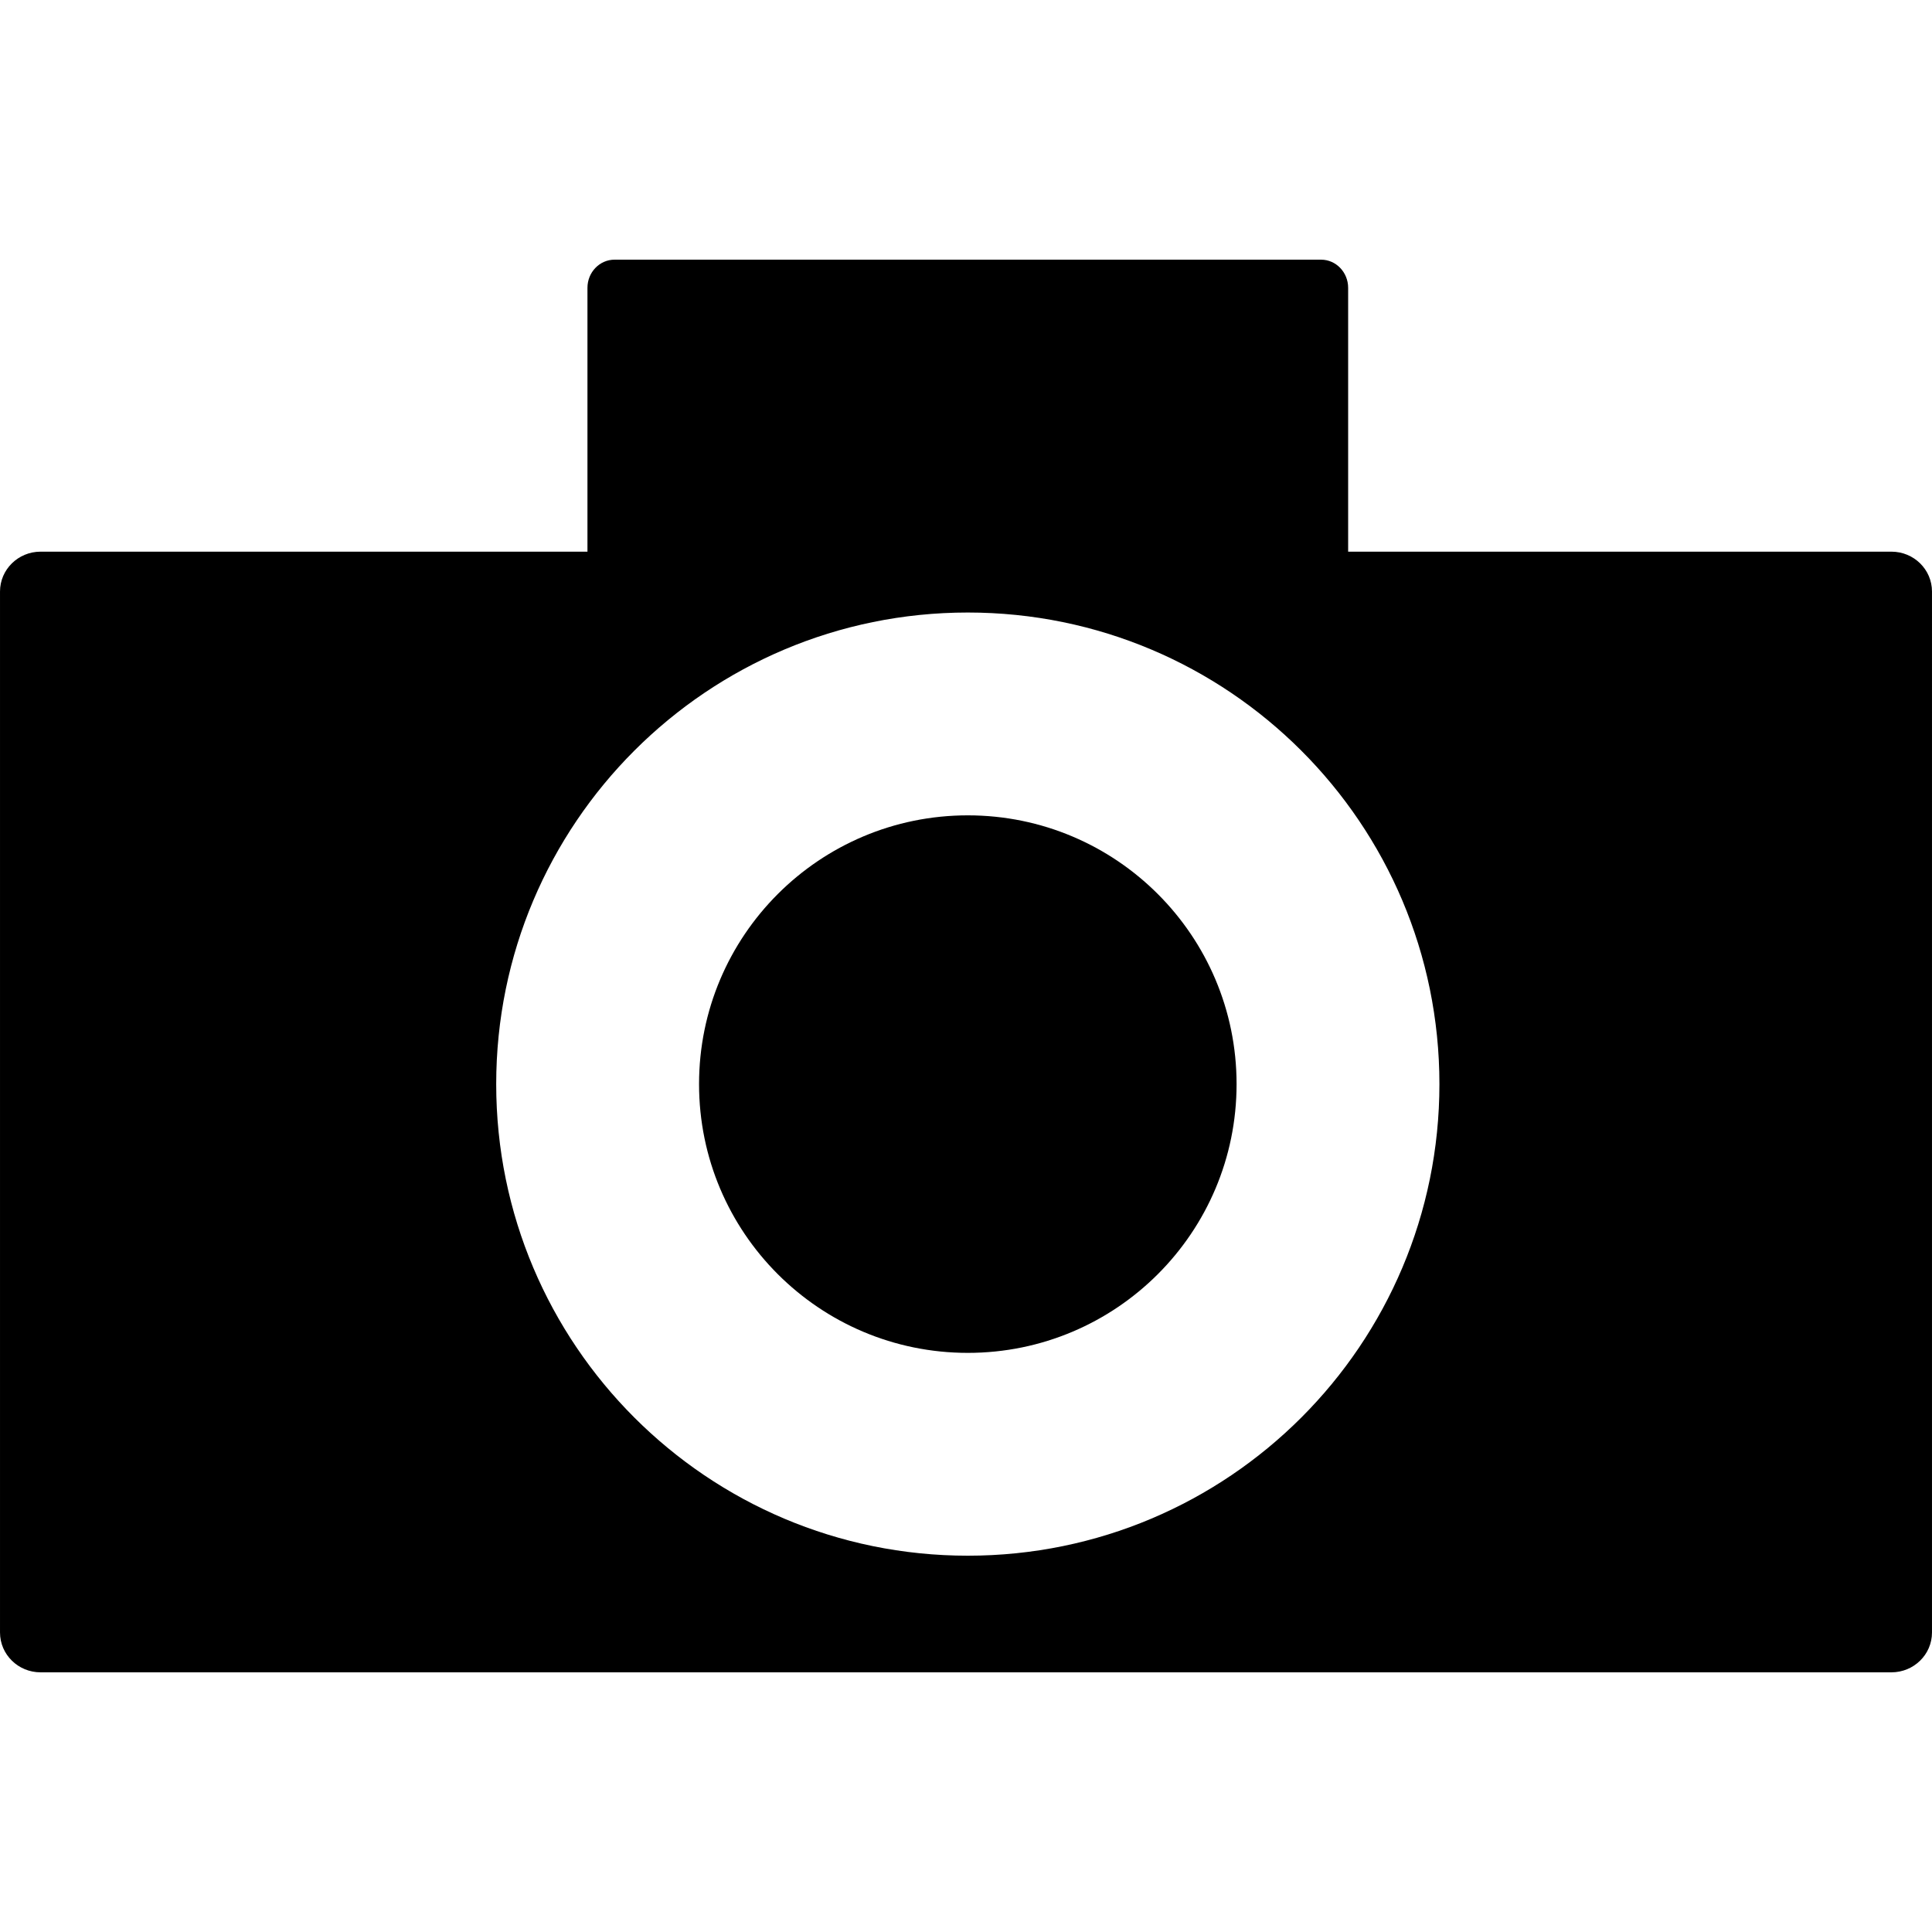 <?xml version="1.0" encoding="iso-8859-1"?>
<!-- Uploaded to: SVG Repo, www.svgrepo.com, Generator: SVG Repo Mixer Tools -->
<!DOCTYPE svg PUBLIC "-//W3C//DTD SVG 1.1//EN" "http://www.w3.org/Graphics/SVG/1.1/DTD/svg11.dtd">
<svg fill="#000000" version="1.1" id="Capa_1" xmlns="http://www.w3.org/2000/svg" xmlns:xlink="http://www.w3.org/1999/xlink" 
	 width="800px" height="800px" viewBox="0 0 95.397 95.398"
	 xml:space="preserve">
<g>
	<g>
		<path d="M93.393,27.24H66.568V14.212c0-0.768-0.6-1.39-1.335-1.39H30.344c-0.737,0-1.337,0.622-1.337,1.39V27.24H2.002
			C0.897,27.24,0,28.122,0,29.208v51.401c0,1.087,0.897,1.967,2.002,1.967h91.39c1.109,0,2.005-0.879,2.005-1.967V29.208
			C95.397,28.122,94.502,27.24,93.393,27.24z M47.788,76.817c-12.859,0-23.287-10.426-23.287-23.286
			c0-12.861,10.428-23.286,23.287-23.286c12.863,0,23.287,10.425,23.287,23.286C71.075,66.392,60.651,76.817,47.788,76.817z"/>
		<circle cx="47.788" cy="53.531" r="13.271"/>
	</g>
</g>
</svg>